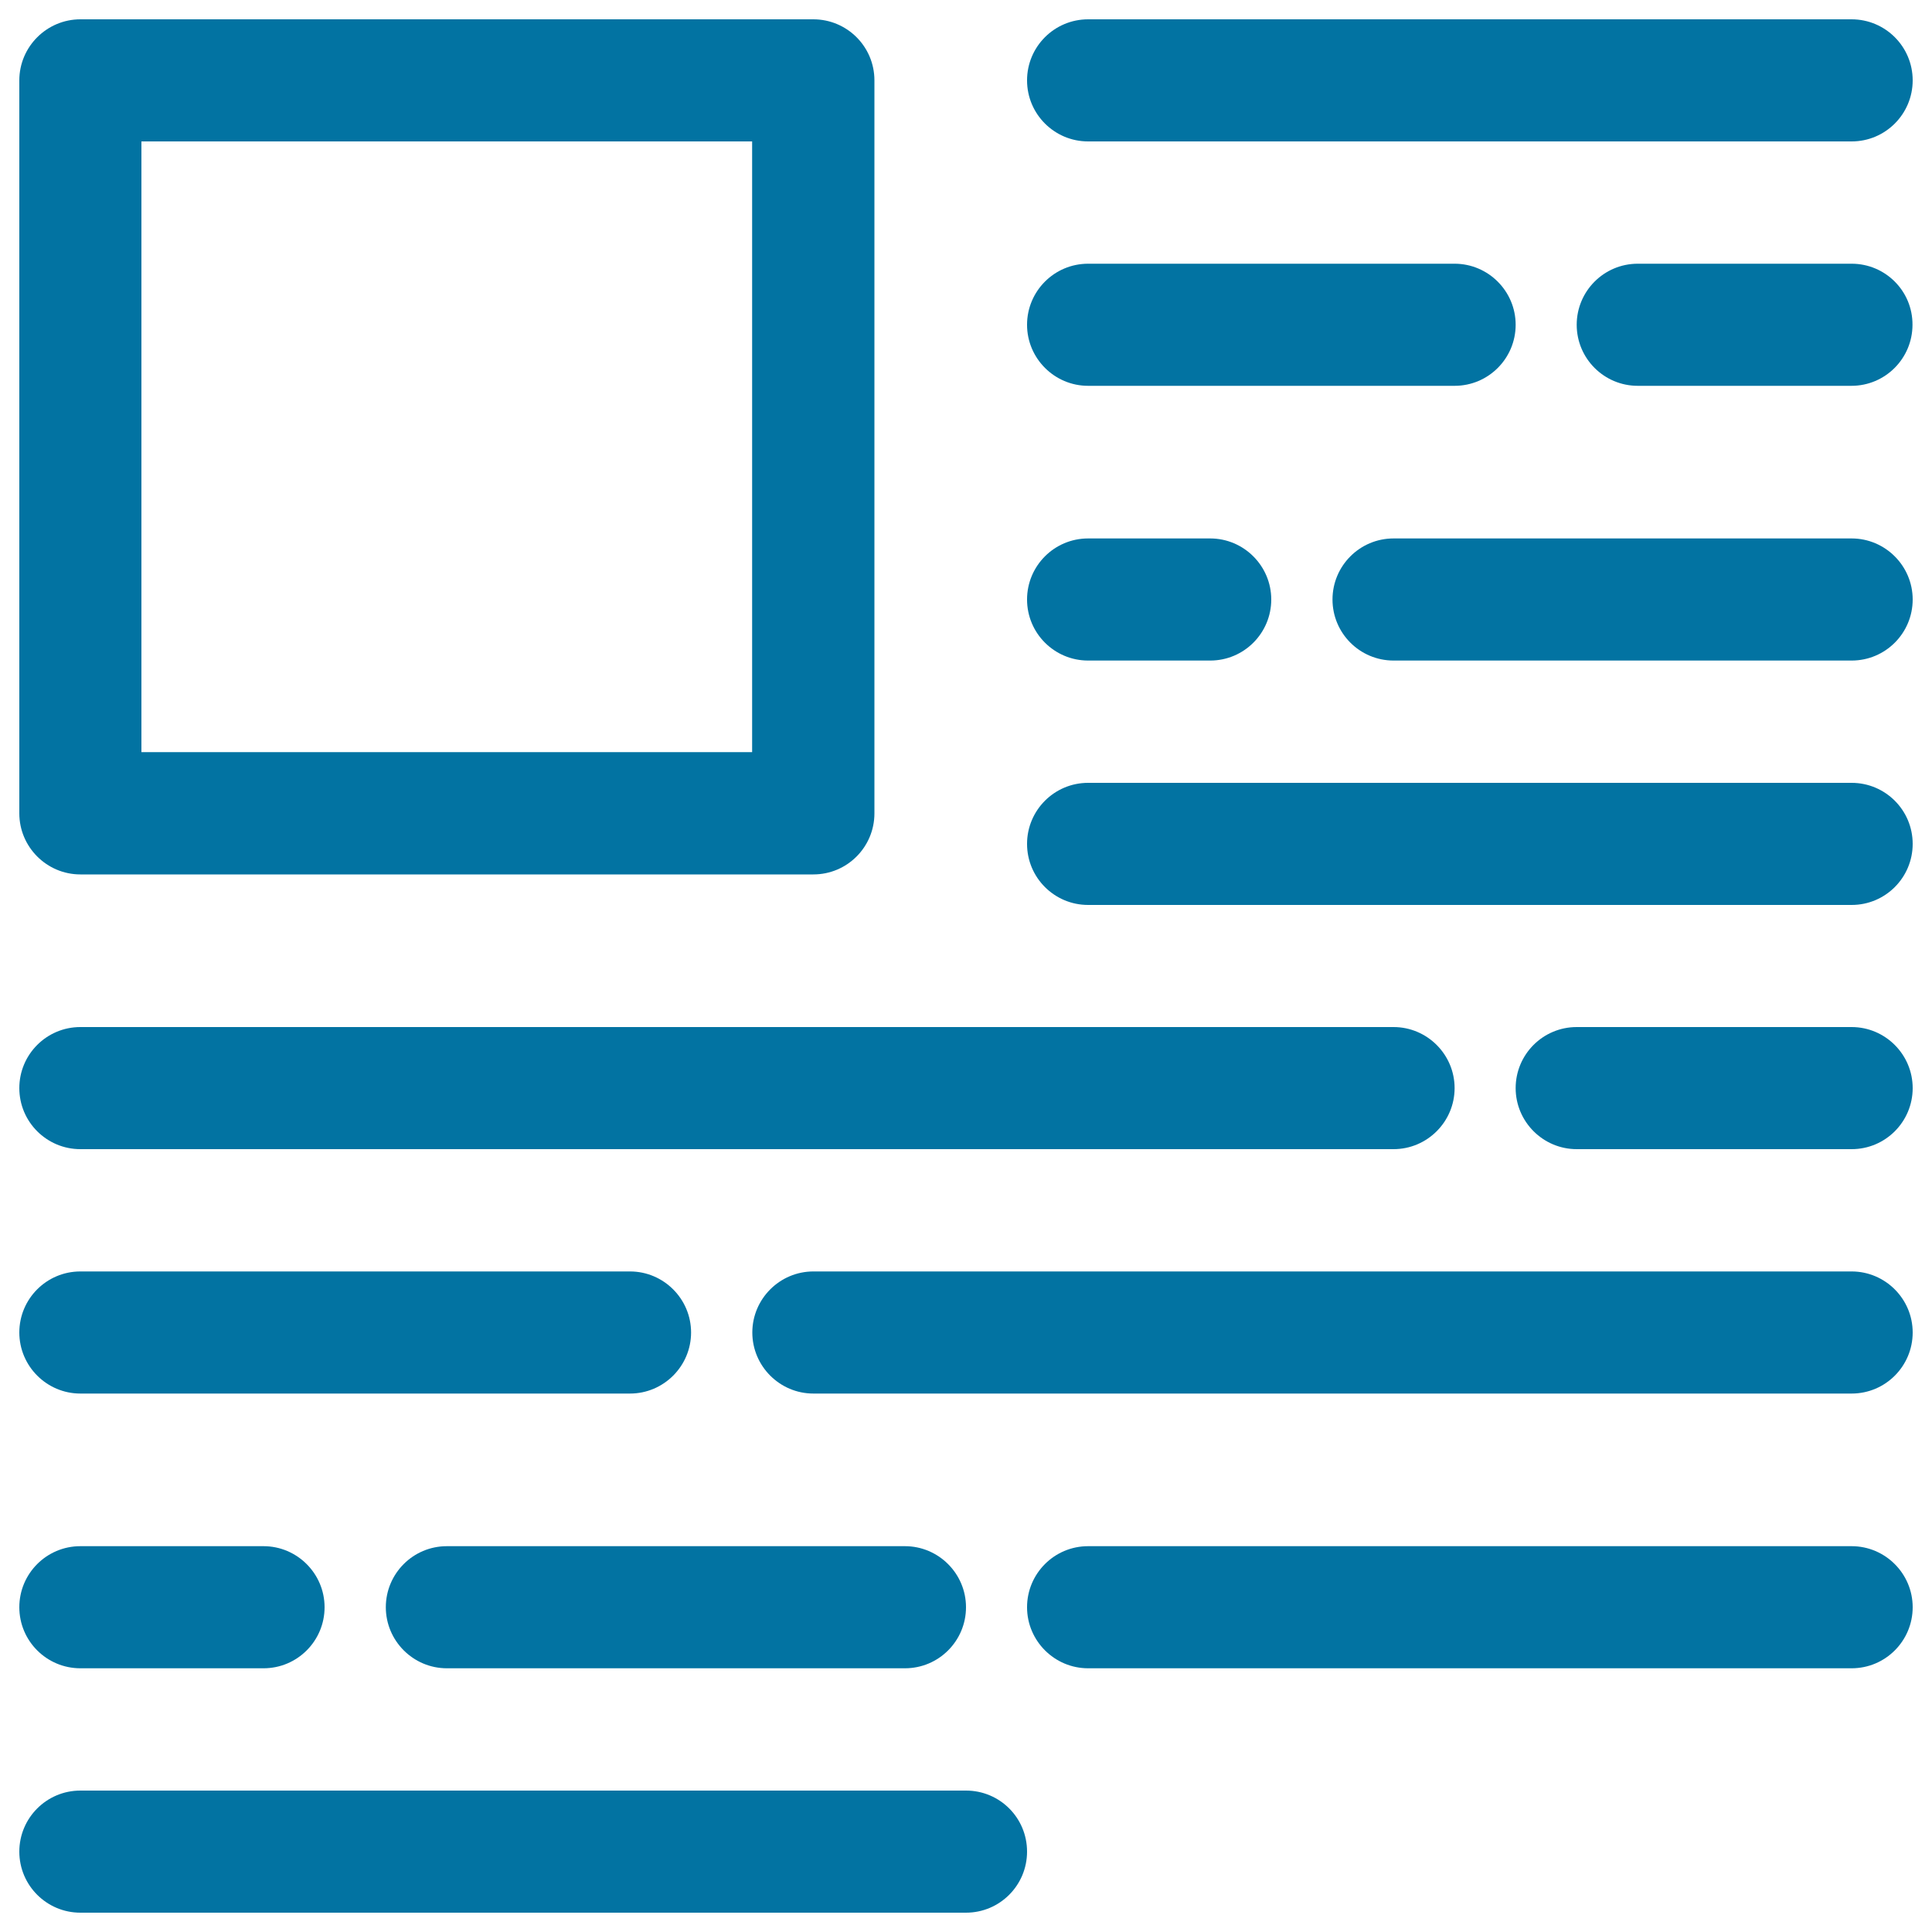 <svg xmlns="http://www.w3.org/2000/svg" viewBox="0 0 1000 1000" style="fill:#0273a2">
<title>Horizontal Lines And A Square SVG icon</title>
<g><g><path d="M563.2,73.2h395.2c17.5,0,31.6-14.2,31.6-31.6c0-17.5-14.2-31.6-31.6-31.6H563.2c-17.5,0-31.6,14.2-31.6,31.6C531.6,59.1,545.8,73.2,563.2,73.2z"/><path d="M563.2,199.7h189.7c17.5,0,31.6-14.2,31.6-31.6c0-17.4-14.2-31.6-31.6-31.6H563.2c-17.5,0-31.6,14.2-31.6,31.6C531.6,185.5,545.8,199.7,563.2,199.7z"/><path d="M958.4,136.5H847.7c-17.5,0-31.6,14.2-31.6,31.6c0,17.5,14.2,31.6,31.6,31.6h110.6c17.5,0,31.6-14.2,31.6-31.6C990,150.6,975.8,136.5,958.4,136.5z"/><path d="M958.4,278.7H721.3c-17.5,0-31.6,14.2-31.6,31.6c0,17.5,14.2,31.6,31.6,31.6h237.1c17.5,0,31.6-14.2,31.6-31.6C990,292.9,975.8,278.7,958.4,278.7z"/><path d="M563.2,341.9h63.2c17.5,0,31.6-14.2,31.6-31.6s-14.2-31.6-31.6-31.6h-63.2c-17.5,0-31.6,14.2-31.6,31.6C531.6,327.8,545.8,341.9,563.2,341.9z"/><path d="M41.6,452.6H421c17.5,0,31.6-14.2,31.6-31.6V41.6c0-17.5-14.2-31.6-31.6-31.6H41.6C24.2,10,10,24.2,10,41.6V421C10,438.4,24.2,452.6,41.6,452.6z M73.2,73.2h316.1v316.1H73.2V73.2z"/><path d="M41.6,594.8h679.7c17.4,0,31.6-14.2,31.6-31.6s-14.2-31.6-31.6-31.6H41.6c-17.5,0-31.6,14.2-31.6,31.6C10,580.7,24.2,594.8,41.6,594.8z"/><path d="M958.4,531.6H816.1c-17.5,0-31.6,14.2-31.6,31.6c0,17.4,14.2,31.6,31.6,31.6h142.3c17.5,0,31.6-14.2,31.6-31.6C990,545.8,975.8,531.6,958.4,531.6z"/><path d="M958.4,658.1H421c-17.4,0-31.6,14.2-31.6,31.6s14.2,31.6,31.6,31.6h537.4c17.5,0,31.6-14.2,31.6-31.6S975.8,658.1,958.4,658.1z"/><path d="M41.6,721.3h284.5c17.4,0,31.6-14.2,31.6-31.6s-14.2-31.6-31.6-31.6H41.6c-17.5,0-31.6,14.2-31.6,31.6C10,707.1,24.2,721.3,41.6,721.3z"/><path d="M958.4,405.2H563.2c-17.5,0-31.6,14.2-31.6,31.6c0,17.5,14.2,31.6,31.6,31.6h395.2c17.5,0,31.6-14.2,31.6-31.6C990,419.3,975.8,405.2,958.4,405.2z"/><path d="M500,926.8H41.6c-17.5,0-31.6,14.2-31.6,31.6c0,17.5,14.2,31.6,31.6,31.6H500c17.5,0,31.6-14.2,31.6-31.6C531.6,940.9,517.5,926.8,500,926.8z"/><path d="M41.6,863.5h94.8c17.5,0,31.6-14.2,31.6-31.6s-14.2-31.6-31.6-31.6H41.6c-17.5,0-31.6,14.2-31.6,31.6C10,849.4,24.2,863.5,41.6,863.5z"/><path d="M199.7,831.9c0,17.4,14.2,31.6,31.6,31.6h237.1c17.5,0,31.6-14.2,31.6-31.6s-14.2-31.6-31.6-31.6H231.3C213.8,800.3,199.7,814.5,199.7,831.9z"/><path d="M958.4,800.3H563.2c-17.5,0-31.6,14.2-31.6,31.6s14.2,31.6,31.6,31.6h395.2c17.5,0,31.6-14.2,31.6-31.6S975.8,800.3,958.4,800.3z"/></g></g>
</svg>